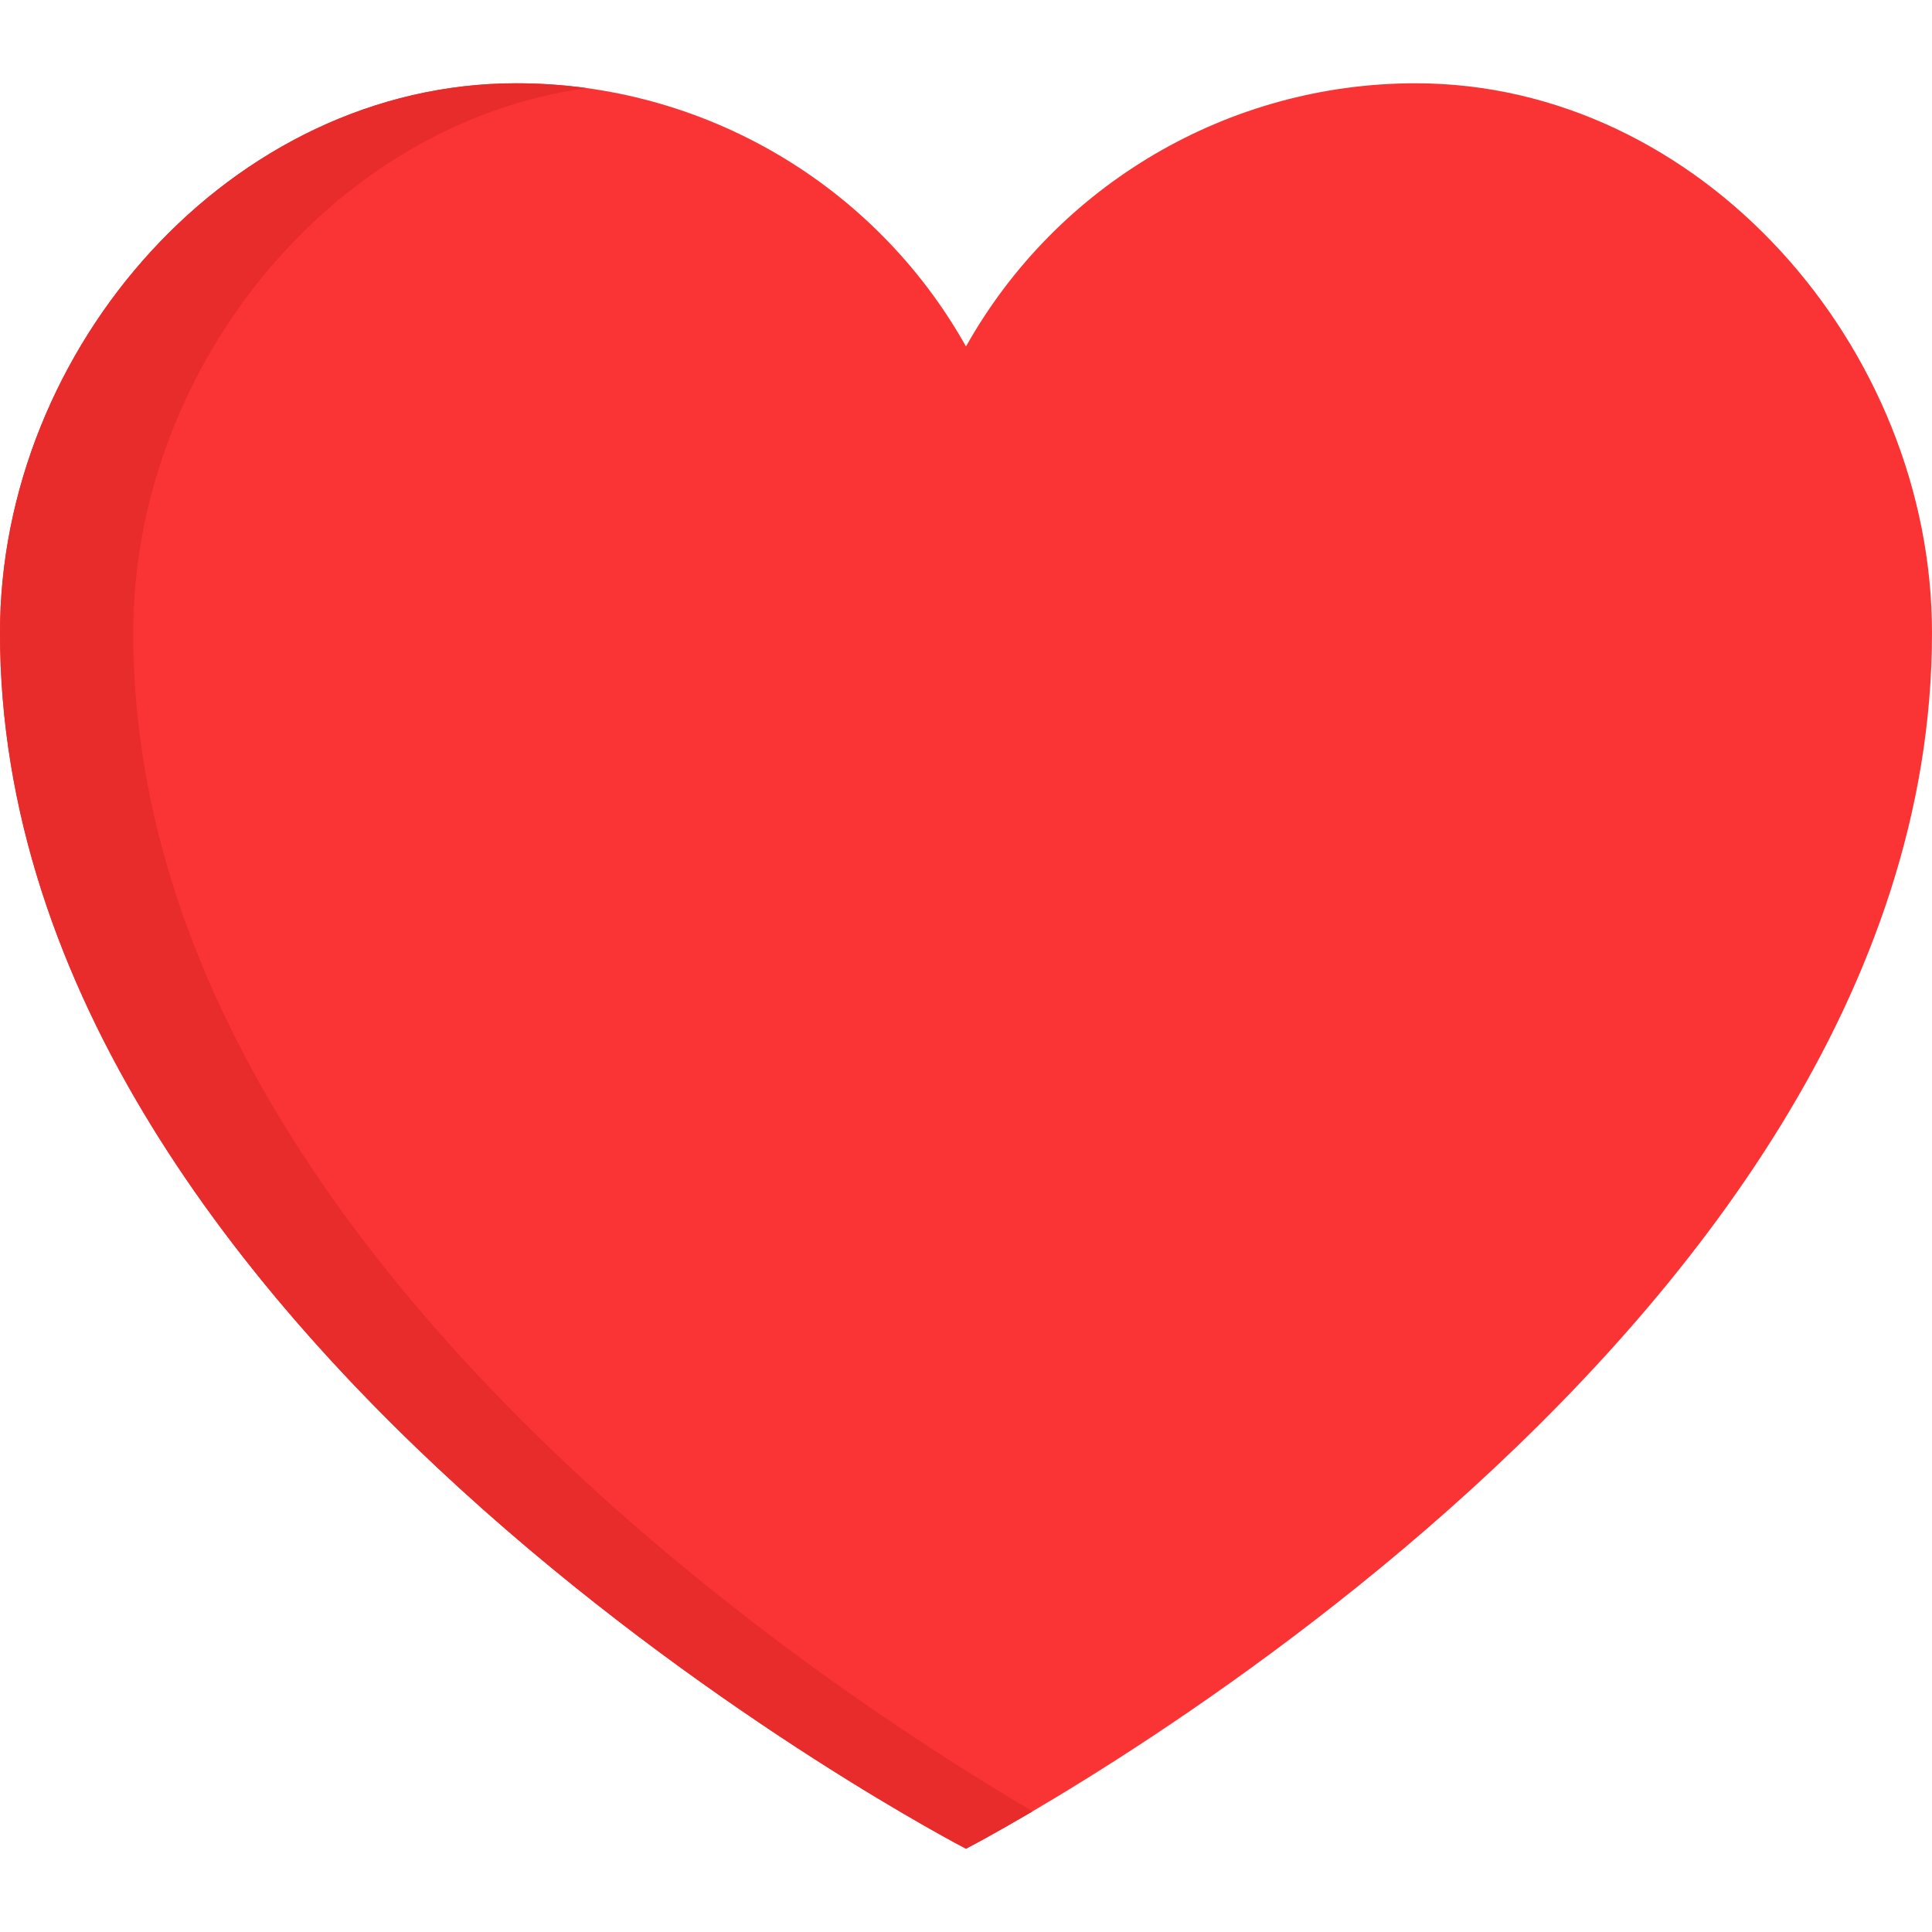 <?xml version="1.0" encoding="UTF-8"?> <svg xmlns="http://www.w3.org/2000/svg" width="19" height="19" viewBox="0 0 19 19" fill="none"> <path d="M13.922 0.819C12.089 0.819 10.398 1.808 9.5 3.407C8.602 1.808 6.911 0.819 5.078 0.819C2.273 0.819 0 3.42 0 6.224C0 13.267 9.5 18.181 9.5 18.181C9.5 18.181 19 13.267 19 6.224C19 3.42 16.727 0.819 13.922 0.819Z" fill="#FA3434"></path> <path d="M1.31 6.224C1.31 3.63 3.257 1.214 5.769 0.866C5.54 0.835 5.309 0.819 5.078 0.819C2.273 0.819 0 3.42 0 6.224C0 13.267 9.5 18.181 9.5 18.181C9.5 18.181 9.746 18.054 10.155 17.813C8.009 16.551 1.31 12.139 1.31 6.224Z" fill="#E82B2B"></path> </svg> 